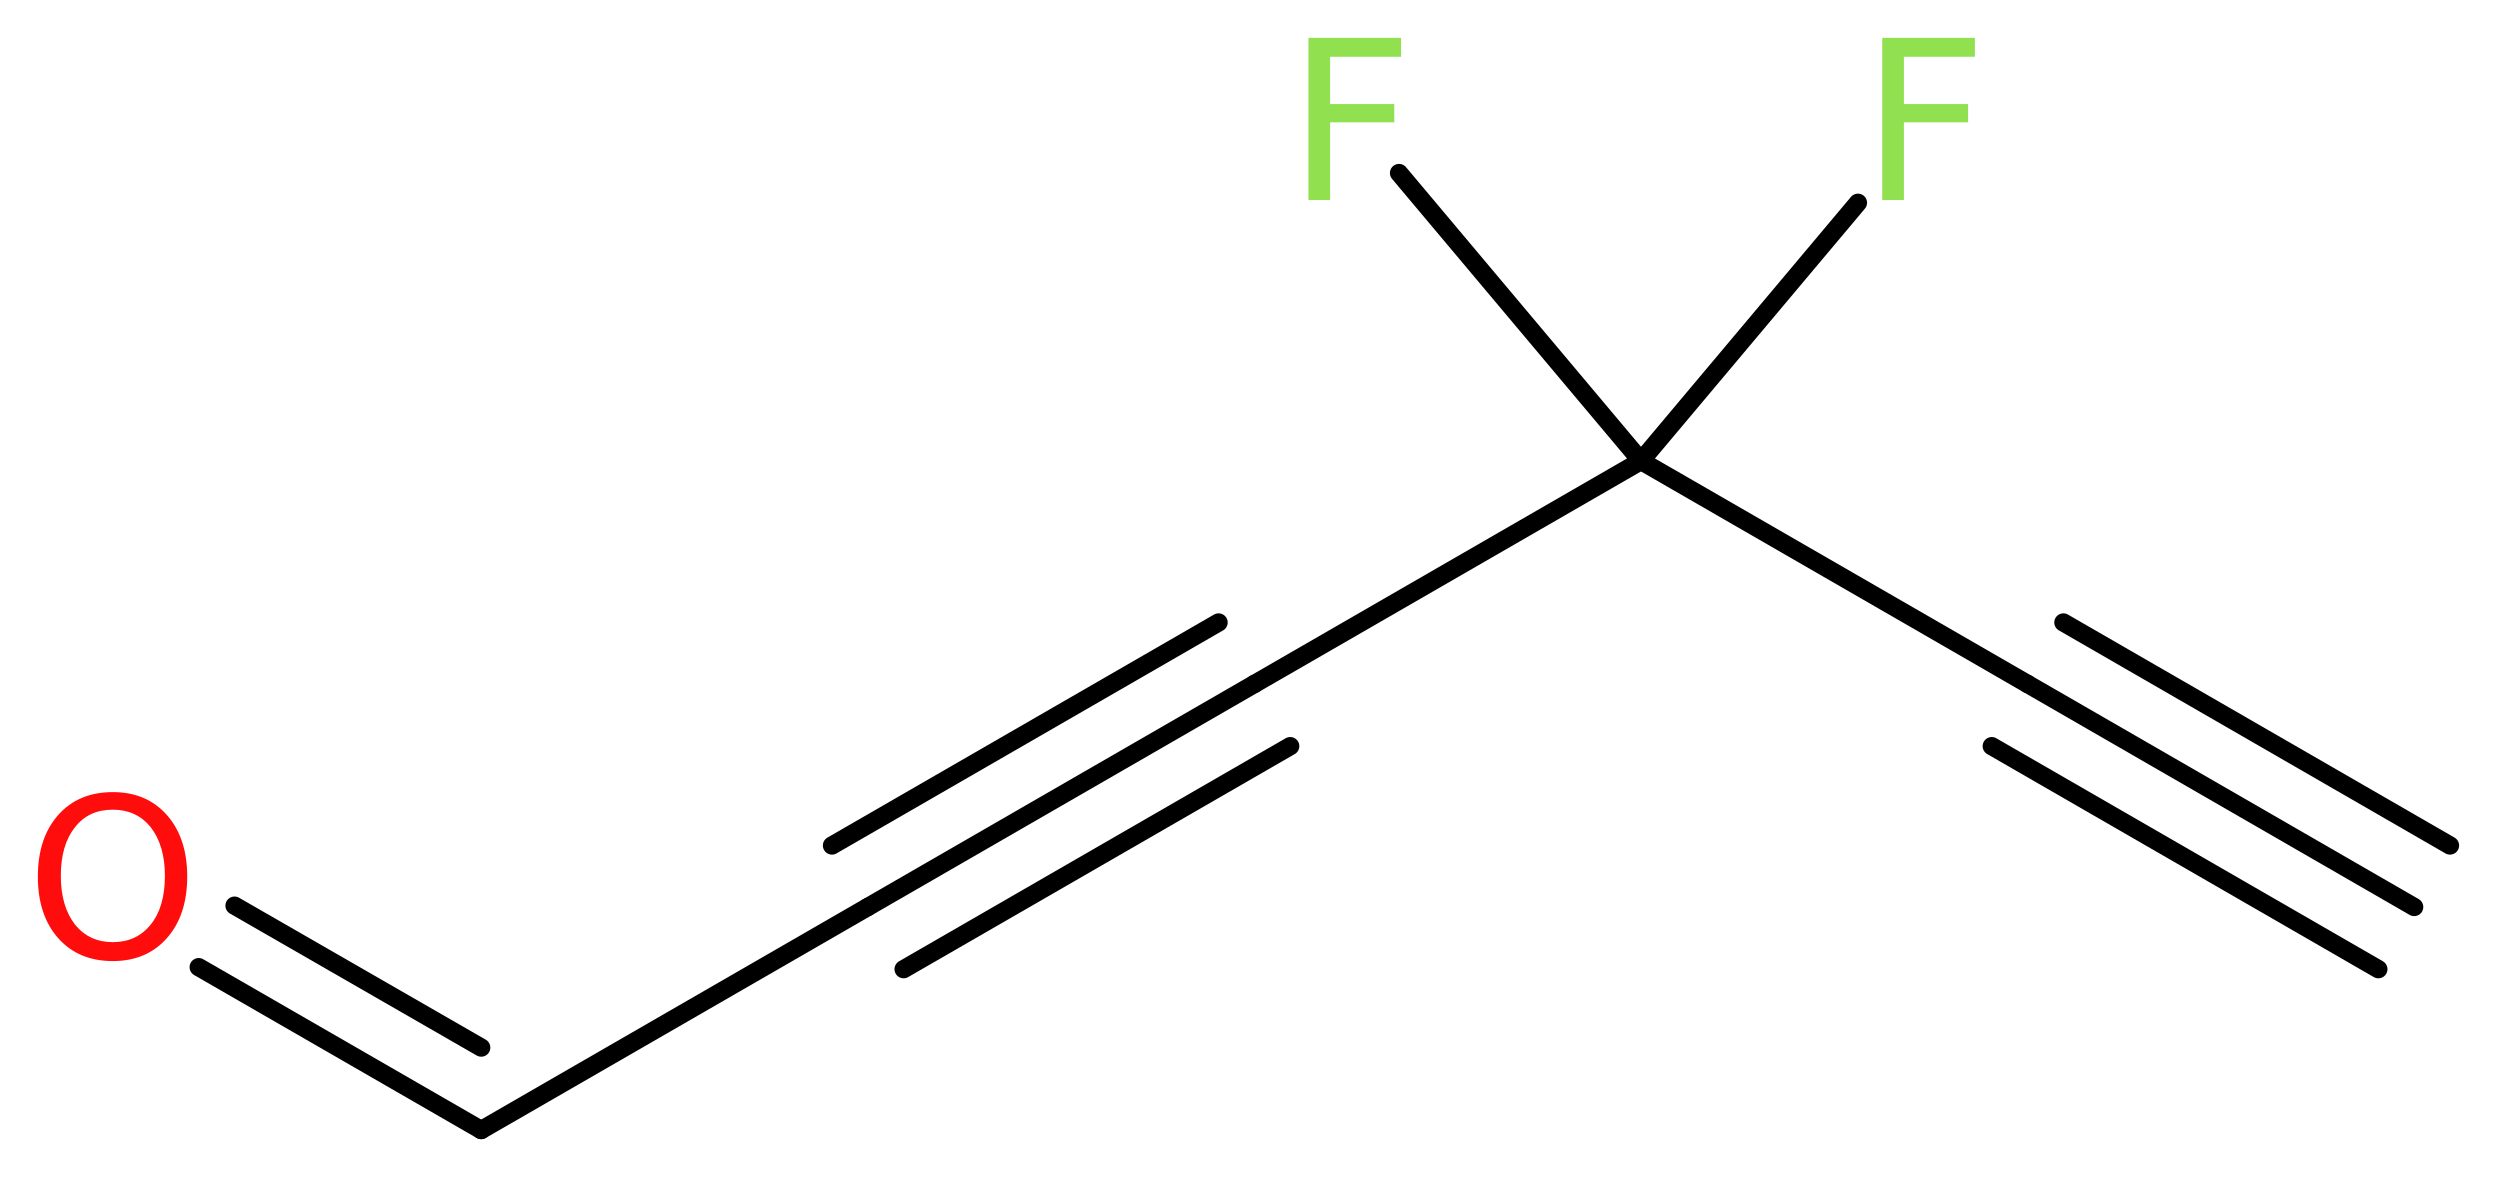 <?xml version='1.0' encoding='UTF-8'?>
<!DOCTYPE svg PUBLIC "-//W3C//DTD SVG 1.1//EN" "http://www.w3.org/Graphics/SVG/1.1/DTD/svg11.dtd">
<svg version='1.2' xmlns='http://www.w3.org/2000/svg' xmlns:xlink='http://www.w3.org/1999/xlink' width='36.99mm' height='17.47mm' viewBox='0 0 36.99 17.47'>
  <desc>Generated by the Chemistry Development Kit (http://github.com/cdk)</desc>
  <g stroke-linecap='round' stroke-linejoin='round' stroke='#000000' stroke-width='.27' fill='#90E050'>
    <rect x='.0' y='.0' width='37.0' height='18.0' fill='#FFFFFF' stroke='none'/>
    <g id='mol1' class='mol'>
      <g id='mol1bnd1' class='bond'>
        <line x1='35.72' y1='13.42' x2='30.0' y2='10.12'/>
        <line x1='35.19' y1='14.34' x2='29.47' y2='11.04'/>
        <line x1='36.25' y1='12.51' x2='30.53' y2='9.21'/>
      </g>
      <line id='mol1bnd2' class='bond' x1='30.0' y1='10.12' x2='24.28' y2='6.82'/>
      <line id='mol1bnd3' class='bond' x1='24.28' y1='6.82' x2='27.49' y2='3.0'/>
      <line id='mol1bnd4' class='bond' x1='24.28' y1='6.82' x2='20.7' y2='2.56'/>
      <line id='mol1bnd5' class='bond' x1='24.28' y1='6.82' x2='18.56' y2='10.12'/>
      <g id='mol1bnd6' class='bond'>
        <line x1='18.56' y1='10.12' x2='12.84' y2='13.42'/>
        <line x1='19.09' y1='11.04' x2='13.37' y2='14.34'/>
        <line x1='18.03' y1='9.21' x2='12.31' y2='12.51'/>
      </g>
      <line id='mol1bnd7' class='bond' x1='12.84' y1='13.42' x2='7.12' y2='16.72'/>
      <g id='mol1bnd8' class='bond'>
        <line x1='7.12' y1='16.72' x2='2.94' y2='14.31'/>
        <line x1='7.12' y1='15.5' x2='3.47' y2='13.4'/>
      </g>
      <path id='mol1atm4' class='atom' d='M27.84 .56h1.38v.28h-1.05v.7h.95v.27h-.95v1.15h-.32v-2.4z' stroke='none'/>
      <path id='mol1atm5' class='atom' d='M19.35 .56h1.38v.28h-1.05v.7h.95v.27h-.95v1.15h-.32v-2.4z' stroke='none'/>
      <path id='mol1atm9' class='atom' d='M1.67 11.98q-.36 .0 -.56 .26q-.21 .26 -.21 .72q.0 .45 .21 .72q.21 .26 .56 .26q.35 .0 .56 -.26q.21 -.26 .21 -.72q.0 -.45 -.21 -.72q-.21 -.26 -.56 -.26zM1.67 11.72q.5 .0 .8 .34q.3 .34 .3 .91q.0 .57 -.3 .91q-.3 .34 -.8 .34q-.51 .0 -.81 -.34q-.3 -.34 -.3 -.91q.0 -.57 .3 -.91q.3 -.34 .81 -.34z' stroke='none' fill='#FF0D0D'/>
    </g>
  </g>
</svg>
